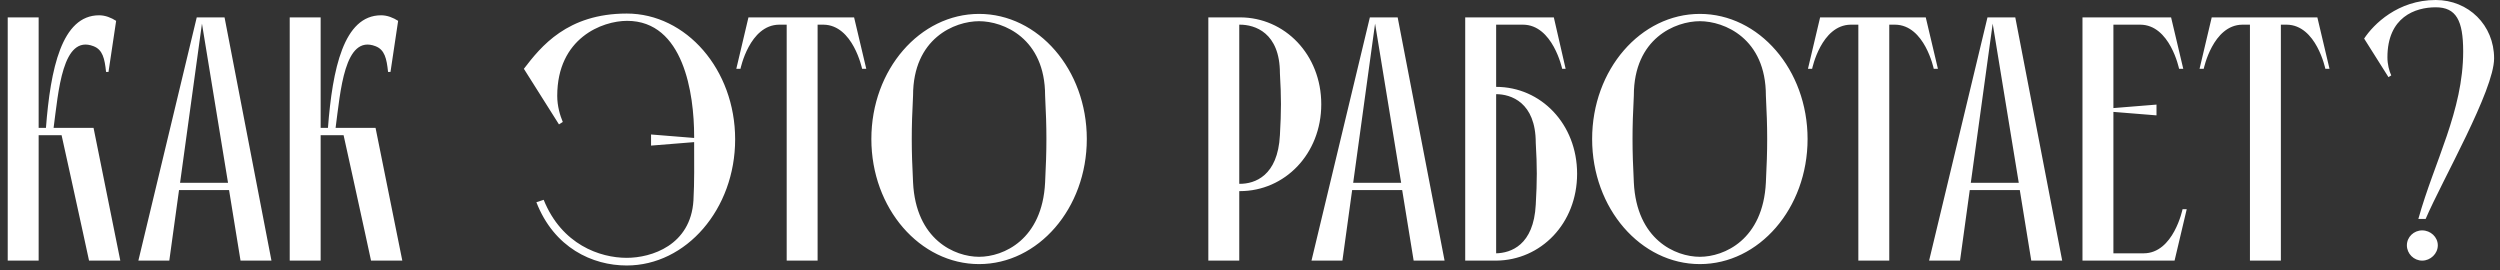 <?xml version="1.0" encoding="UTF-8"?> <svg xmlns="http://www.w3.org/2000/svg" width="259" height="28" viewBox="0 0 259 28" fill="none"><rect x="0" y="0" width="259" height="28" fill="#333333" stroke="none"/><path d="M0.8 27V1.8H4.004V13.248H4.76C5.228 7.164 6.38 1.584 10.268 1.584C10.916 1.584 11.528 1.836 12.032 2.16L11.24 7.452H10.988C10.844 6.048 10.628 5.148 9.692 4.788C6.452 3.528 6.056 9.504 5.552 13.248H9.692L12.464 27H9.224C9.224 27 8.216 22.32 7.388 18.576L6.38 14.004H4.004V27H0.8ZM17.539 27H14.335L20.383 1.8H23.263L28.123 27H24.919L23.731 19.692H18.547L17.539 27ZM23.623 18.936L20.923 2.448L18.655 18.936H23.623ZM30.015 27V1.8H33.219V13.248H33.975C34.443 7.164 35.595 1.584 39.483 1.584C40.131 1.584 40.743 1.836 41.247 2.16L40.455 7.452H40.203C40.059 6.048 39.843 5.148 38.907 4.788C35.667 3.528 35.271 9.504 34.767 13.248H38.907L41.679 27H38.439C38.439 27 37.431 22.32 36.603 18.576L35.595 14.004H33.219V27H30.015ZM57.729 9.936C57.729 10.98 58.017 11.952 58.305 12.636L57.909 12.888L54.273 7.128C56.037 4.824 58.773 1.404 64.929 1.404C71.085 1.404 76.161 7.2 76.161 14.436C76.161 21.672 71.085 27.504 64.929 27.504C61.365 27.504 57.405 25.668 55.569 20.952L56.325 20.7C58.197 25.344 62.157 26.712 64.929 26.712C67.485 26.712 71.553 25.416 71.841 20.772C71.949 18.828 71.913 16.884 71.913 14.904V14.724L67.449 15.084V13.932L71.913 14.292V14.112C71.913 9.72 70.833 2.16 64.965 2.16C62.409 2.16 57.729 3.924 57.729 9.936ZM81.501 27V2.556H80.709C77.648 2.592 76.713 7.128 76.713 7.128H76.281L77.54 1.8H88.484L89.745 7.128H89.312C89.312 7.128 88.376 2.592 85.317 2.556H84.704V27H81.501ZM101.433 1.44C107.553 1.44 112.593 7.2 112.593 14.4C112.593 21.6 107.553 27.36 101.433 27.36C95.313 27.36 90.273 21.6 90.273 14.4C90.273 7.2 95.313 1.44 101.433 1.44ZM101.433 26.604C103.953 26.604 107.985 24.84 108.273 18.9C108.453 15.372 108.453 13.392 108.273 9.9C108.273 3.96 103.953 2.196 101.433 2.196C98.913 2.196 94.593 3.96 94.593 9.9C94.413 13.392 94.413 15.372 94.593 18.9C94.881 24.84 98.913 26.604 101.433 26.604ZM132.599 14.004C132.743 11.484 132.743 10.08 132.599 7.596C132.599 3.348 129.971 2.556 128.459 2.556H128.387V19.044H128.459C129.971 19.044 132.383 18.252 132.599 14.004ZM128.387 1.8H128.459C133.103 1.8 136.883 5.652 136.883 10.8C136.883 15.948 133.103 19.8 128.459 19.8H128.387V27H125.183V1.8H128.387ZM139.074 27H135.87L141.918 1.8H144.798L149.658 27H146.454L145.266 19.692H140.082L139.074 27ZM145.158 18.936L142.458 2.448L140.19 18.936H145.158ZM159.104 21.204C159.248 18.684 159.248 17.28 159.104 14.796C159.104 10.584 156.512 9.756 155 9.756V26.244C156.512 26.208 158.888 25.416 159.104 21.204ZM163.388 18C163.388 23.148 159.644 26.964 155 27H151.796V1.8H160.976L162.2 7.128H161.84C161.84 7.128 160.868 2.556 157.772 2.556H155V9C159.644 9 163.388 12.852 163.388 18ZM176.105 1.44C182.225 1.44 187.265 7.2 187.265 14.4C187.265 21.6 182.225 27.36 176.105 27.36C169.985 27.36 164.945 21.6 164.945 14.4C164.945 7.2 169.985 1.44 176.105 1.44ZM176.105 26.604C178.625 26.604 182.657 24.84 182.945 18.9C183.125 15.372 183.125 13.392 182.945 9.9C182.945 3.96 178.625 2.196 176.105 2.196C173.585 2.196 169.265 3.96 169.265 9.9C169.085 13.392 169.085 15.372 169.265 18.9C169.553 24.84 173.585 26.604 176.105 26.604ZM192.524 27V2.556H191.732C188.672 2.592 187.736 7.128 187.736 7.128H187.304L188.564 1.8H199.508L200.768 7.128H200.336C200.336 7.128 199.4 2.592 196.34 2.556H195.728V27H192.524ZM203.059 27H199.855L205.903 1.8H208.783L213.643 27H210.439L209.251 19.692H204.067L203.059 27ZM209.143 18.936L206.443 2.448L204.175 18.936H209.143ZM226.113 21.672H226.545L225.285 27H215.745V1.8H224.925L226.185 7.128H225.753C225.753 7.128 224.817 2.556 221.721 2.556H218.949V11.196L223.413 10.836V11.952L218.949 11.592V26.244H222.081C225.177 26.244 226.113 21.672 226.113 21.672ZM233.094 27V2.556H232.302C229.242 2.592 228.306 7.128 228.306 7.128H227.874L229.134 1.8H240.078L241.338 7.128H240.906C240.906 7.128 239.97 2.592 236.91 2.556H236.298V27H233.094ZM250.541 22.68C252.197 16.74 255.185 11.484 255.185 5.328C255.185 2.124 254.465 0.756 252.341 0.756C250.217 0.756 247.337 1.764 247.337 5.94C247.337 6.66 247.517 7.344 247.733 7.812L247.445 7.992L244.925 3.996C245.897 2.52 248.417 -2.14577e-06 252.341 -2.14577e-06C255.725 -2.14577e-06 258.389 2.592 258.389 6.048C258.389 9.36 253.025 18.648 251.297 22.68H250.541ZM252.557 25.416C252.557 24.552 251.801 23.868 250.937 23.868C250.073 23.868 249.353 24.552 249.353 25.416C249.353 26.28 250.073 27 250.937 27C251.801 27 252.557 26.28 252.557 25.416Z" fill="white"></path></svg> 